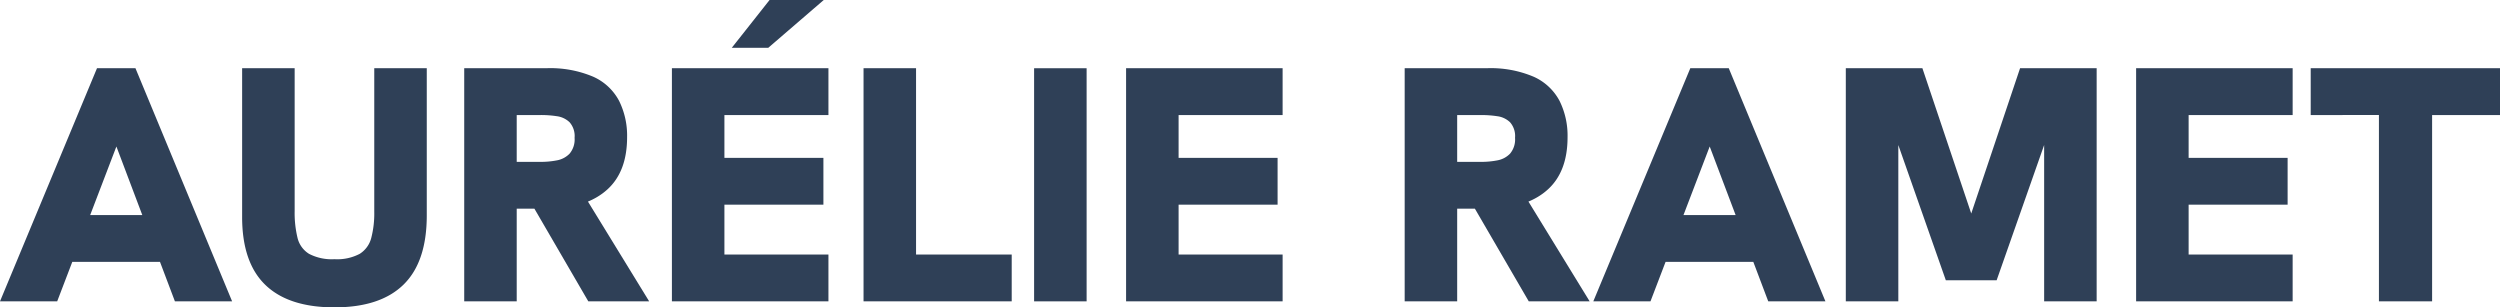<svg xmlns="http://www.w3.org/2000/svg" xmlns:xlink="http://www.w3.org/1999/xlink" width="526" height="64.669" viewBox="0 0 526 64.669">
  <defs>
    <clipPath id="clip-path">
      <rect id="Rectangle_848" data-name="Rectangle 848" width="526" height="64.669" fill="#2f4057"/>
    </clipPath>
  </defs>
  <g id="Groupe_1317" data-name="Groupe 1317" transform="translate(0 0.001)">
    <path id="Tracé_2181" data-name="Tracé 2181" d="M24.49,22.271,29.94,36.7H18.973ZM20.407,5.805,0,54.852H12.032l3.175-8.3H33.664l3.138,8.3H48.837L28.5,5.805Z" transform="translate(0 8.55)" fill="#2f4057"/>
    <g id="Groupe_1312" data-name="Groupe 1312" transform="translate(0 -0.001)">
      <g id="Groupe_1311" data-name="Groupe 1311" clip-path="url(#clip-path)">
        <path id="Tracé_2182" data-name="Tracé 2182" d="M40.025,56.118q-9.64,0-14.53-4.716T20.6,37.12V5.805H31.652V35.851a22.263,22.263,0,0,0,.6,5.63,5.421,5.421,0,0,0,2.428,3.378,10.324,10.324,0,0,0,5.346,1.125,10.134,10.134,0,0,0,5.314-1.125,5.6,5.6,0,0,0,2.428-3.343,20.519,20.519,0,0,0,.633-5.524V5.805H59.448V36.766q0,9.781-4.891,14.567T40.025,56.118" transform="translate(30.344 8.55)" fill="#2f4057"/>
        <path id="Tracé_2183" data-name="Tracé 2183" d="M39.5,54.852V5.805h17.24A23.078,23.078,0,0,1,66.66,7.6a11.418,11.418,0,0,1,5.42,5.064A16.447,16.447,0,0,1,73.769,20.3q0,7.181-4.08,10.944T58.218,35.359H50.545V54.852ZM50.545,25.508h5.069a17.651,17.651,0,0,0,3.378-.317,4.926,4.926,0,0,0,2.673-1.407,4.639,4.639,0,0,0,1.056-3.343,4.382,4.382,0,0,0-1.056-3.271A4.757,4.757,0,0,0,58.992,15.9a22.266,22.266,0,0,0-3.378-.247H50.545ZM65.606,54.852,53.574,34.162,64.9,32.827,78.412,54.852Z" transform="translate(58.172 8.55)" fill="#2f4057"/>
        <path id="Tracé_2184" data-name="Tracé 2184" d="M57.171,63.4V14.354H90.105v9.851H68.219v9.008H89.047v9.851H68.219V53.55H90.105V63.4ZM69.765,10.062,77.717,0h11.4L77.438,10.062Z" transform="translate(84.198 0.001)" fill="#2f4057"/>
        <path id="Tracé_2185" data-name="Tracé 2185" d="M73.477,54.852V5.805H84.525V45h20.126v9.851Z" transform="translate(108.212 8.551)" fill="#2f4057"/>
        <rect id="Rectangle_847" data-name="Rectangle 847" width="11.048" height="49.047" transform="translate(217.576 14.357)" fill="#2f4057"/>
        <path id="Tracé_2186" data-name="Tracé 2186" d="M95.816,54.852V5.805h32.934v9.851H106.865v9.008h20.828v9.851H106.865V45h21.886v9.851Z" transform="translate(141.112 8.551)" fill="#2f4057"/>
        <path id="Tracé_2187" data-name="Tracé 2187" d="M119.521,54.852V5.805h17.24a23.078,23.078,0,0,1,9.921,1.8,11.419,11.419,0,0,1,5.42,5.064,16.448,16.448,0,0,1,1.689,7.636q0,7.181-4.08,10.944T138.24,35.359h-7.673V54.852Zm11.046-29.344h5.069a17.651,17.651,0,0,0,3.378-.317,4.926,4.926,0,0,0,2.673-1.407,4.639,4.639,0,0,0,1.056-3.343,4.382,4.382,0,0,0-1.056-3.271,4.757,4.757,0,0,0-2.673-1.266,22.266,22.266,0,0,0-3.378-.247h-5.069Zm15.061,29.344L133.6,34.162l11.328-1.335,13.511,22.025Z" transform="translate(176.023 8.55)" fill="#2f4057"/>
        <path id="Tracé_2188" data-name="Tracé 2188" d="M135.572,54.852,155.979,5.805h8.091l20.338,49.047H172.376L160.06,22.271,147.6,54.852Zm14.636-8.3,3.449-9.851h12.737l3.588,9.851Z" transform="translate(199.661 8.55)" fill="#2f4057"/>
        <path id="Tracé_2189" data-name="Tracé 2189" d="M157.056,54.852V5.805h16.115l11.261,33.5h-1.971l11.258-33.5h16.115V54.852H198.786v-36.1l1.053.21L188.791,50.418H178.1L167.049,18.963l1.056-.21v36.1Z" transform="translate(231.302 8.551)" fill="#2f4057"/>
        <path id="Tracé_2190" data-name="Tracé 2190" d="M181.758,54.852V5.805h32.934v9.851H192.806v9.008h20.828v9.851H192.806V45h21.886v9.851Z" transform="translate(267.681 8.551)" fill="#2f4057"/>
        <path id="Tracé_2191" data-name="Tracé 2191" d="M210.967,54.852v-39.2H196.613V5.805h39.828v9.851H222.156v39.2Z" transform="translate(289.559 8.551)" fill="#2f4057"/>
      </g>
    </g>
  </g>
</svg>
